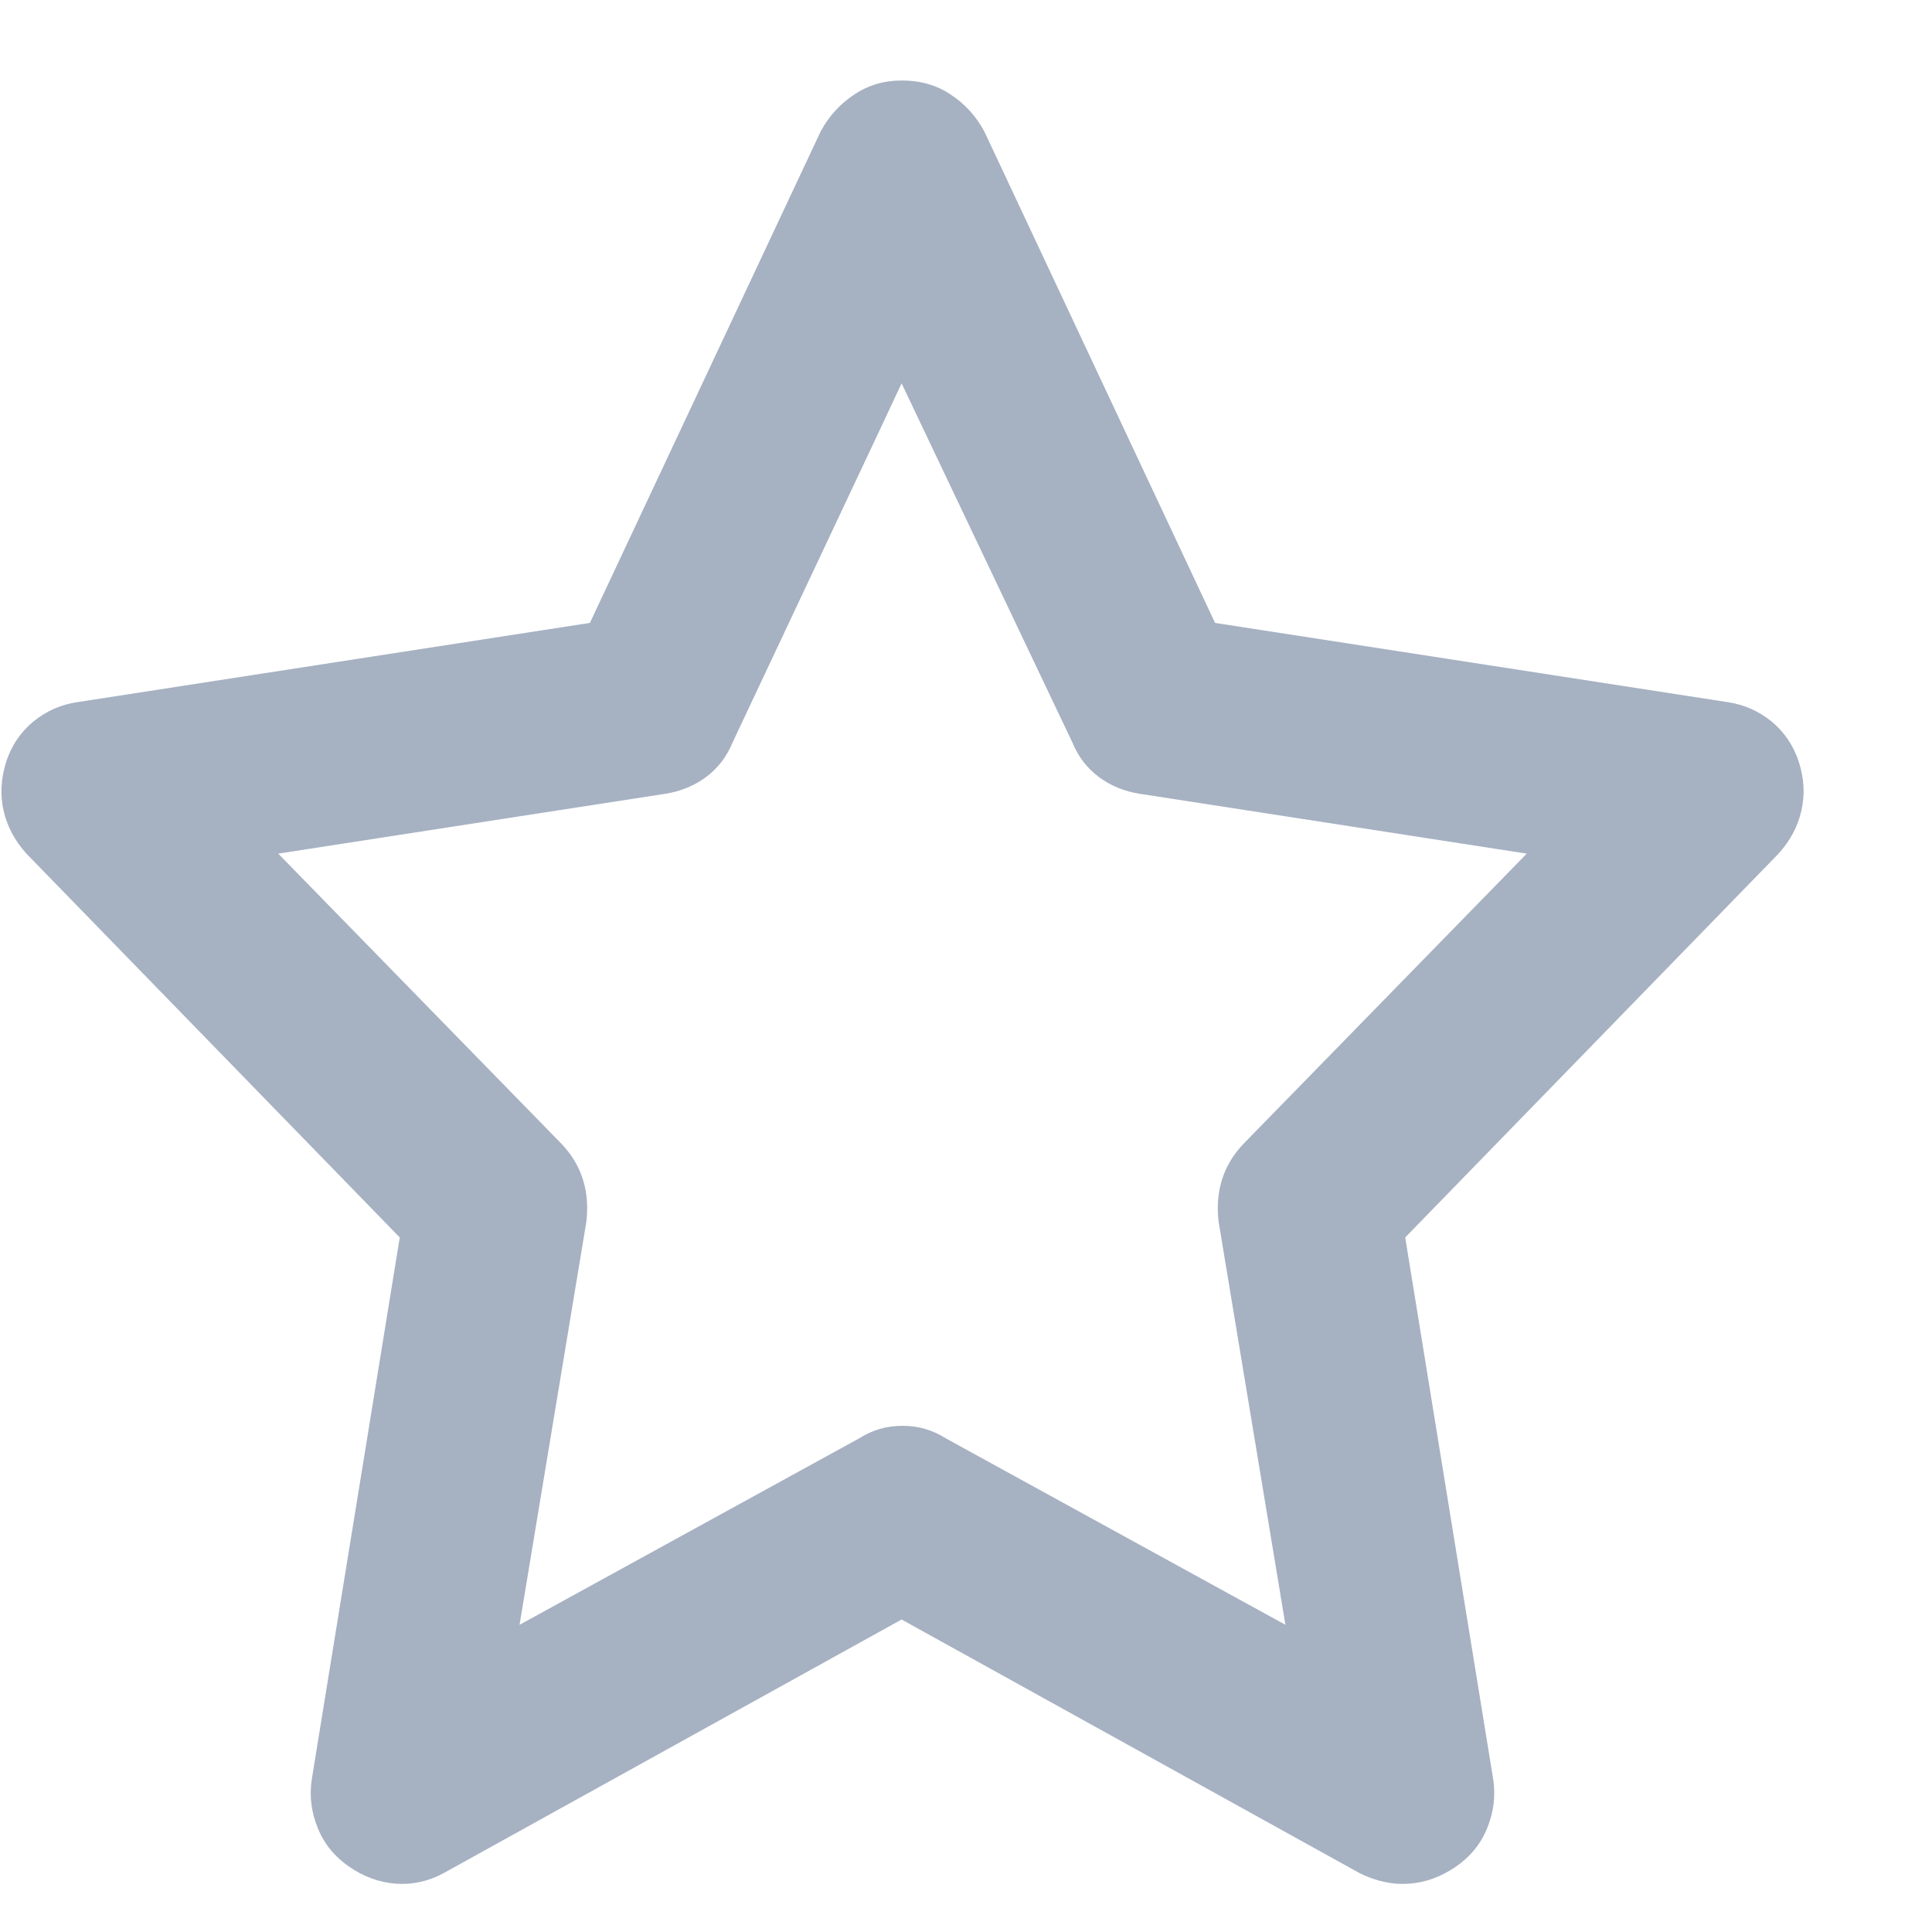 <svg width="12" height="12" viewBox="0 0 12 12" fill="none" xmlns="http://www.w3.org/2000/svg">
<g clip-path="url(#clip0_2043_34469)">
<path d="M5.6 0.5C5.717 0.5 5.819 0.529 5.906 0.588C5.994 0.646 6.063 0.722 6.114 0.817L7.547 3.869L10.73 4.361C10.832 4.376 10.923 4.416 11.003 4.481C11.083 4.547 11.14 4.631 11.173 4.733C11.206 4.835 11.211 4.935 11.189 5.034C11.167 5.132 11.12 5.221 11.047 5.302L8.728 7.686L9.275 11.055C9.29 11.157 9.277 11.257 9.237 11.355C9.197 11.454 9.131 11.534 9.04 11.596C8.949 11.658 8.852 11.693 8.75 11.7C8.648 11.707 8.546 11.685 8.444 11.634L5.6 10.059L2.756 11.634C2.662 11.685 2.563 11.707 2.461 11.7C2.359 11.693 2.262 11.658 2.171 11.596C2.08 11.534 2.014 11.454 1.974 11.355C1.934 11.257 1.921 11.157 1.936 11.055L2.483 7.686L0.164 5.302C0.091 5.221 0.044 5.132 0.022 5.034C3.90634e-05 4.935 0.006 4.835 0.038 4.733C0.071 4.631 0.128 4.547 0.208 4.481C0.288 4.416 0.379 4.376 0.481 4.361L3.664 3.869L5.097 0.817C5.148 0.722 5.217 0.646 5.305 0.588C5.392 0.529 5.491 0.5 5.6 0.5ZM5.6 2.381C5.556 2.476 5.381 2.848 5.075 3.497L4.55 4.612C4.514 4.7 4.459 4.771 4.386 4.826C4.313 4.88 4.229 4.915 4.134 4.93L1.728 5.302L3.489 7.106C3.613 7.237 3.664 7.398 3.642 7.588L3.227 10.092L5.338 8.933C5.418 8.882 5.507 8.856 5.606 8.856C5.704 8.856 5.793 8.882 5.873 8.933L7.984 10.092L7.569 7.588C7.547 7.398 7.598 7.237 7.722 7.106L9.483 5.302L7.077 4.93C6.982 4.915 6.898 4.88 6.825 4.826C6.752 4.771 6.697 4.7 6.661 4.612L5.6 2.381Z" fill="#A6B1C2"/>
</g>
<defs>
<clipPath id="clip0_2043_34469">
<rect width="11.2" height="11.2" fill="white" transform="matrix(1 0 0 -1 0 11.7)"/>
</clipPath>
</defs>
</svg>
